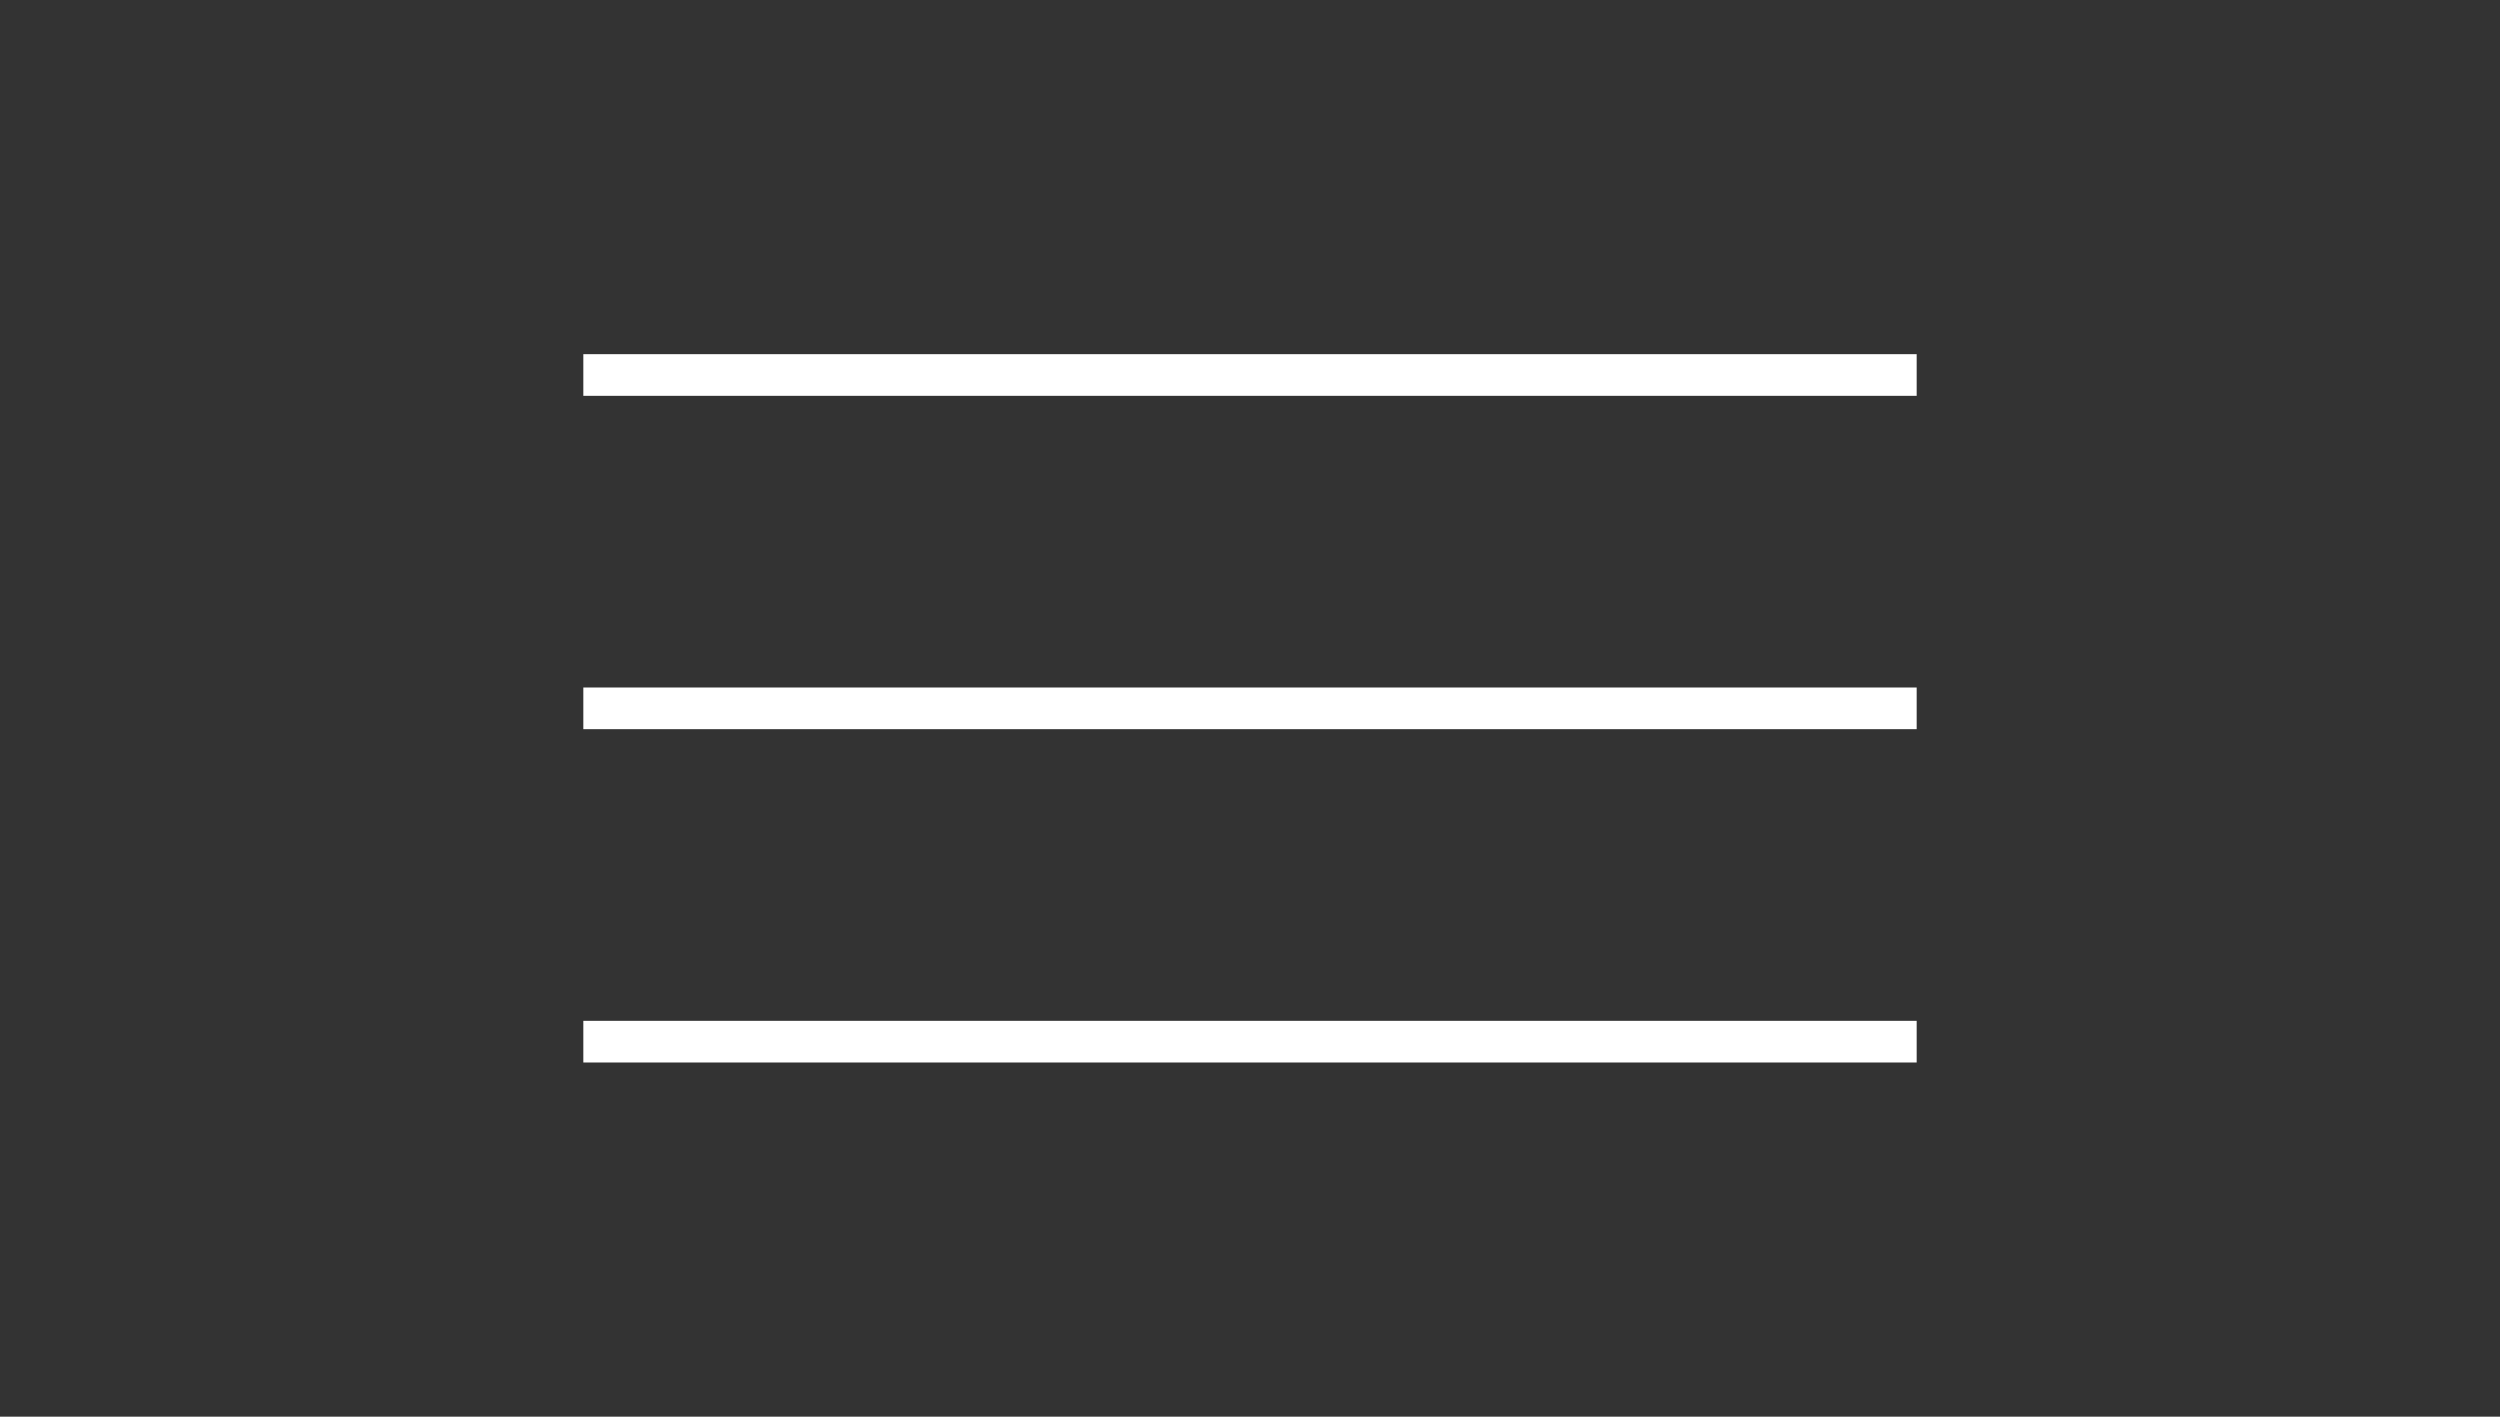 <svg width="60" height="34" viewBox="0 0 60 34" fill="none" xmlns="http://www.w3.org/2000/svg">
<rect x="0" y="0" width="60" height="34" fill="#333333" stroke="none"/>
<path d="M14 9H46" stroke="white"/>
<path d="M14 17H46" stroke="white"/>
<path d="M14 25L46 25" stroke="white"/>
</svg>
